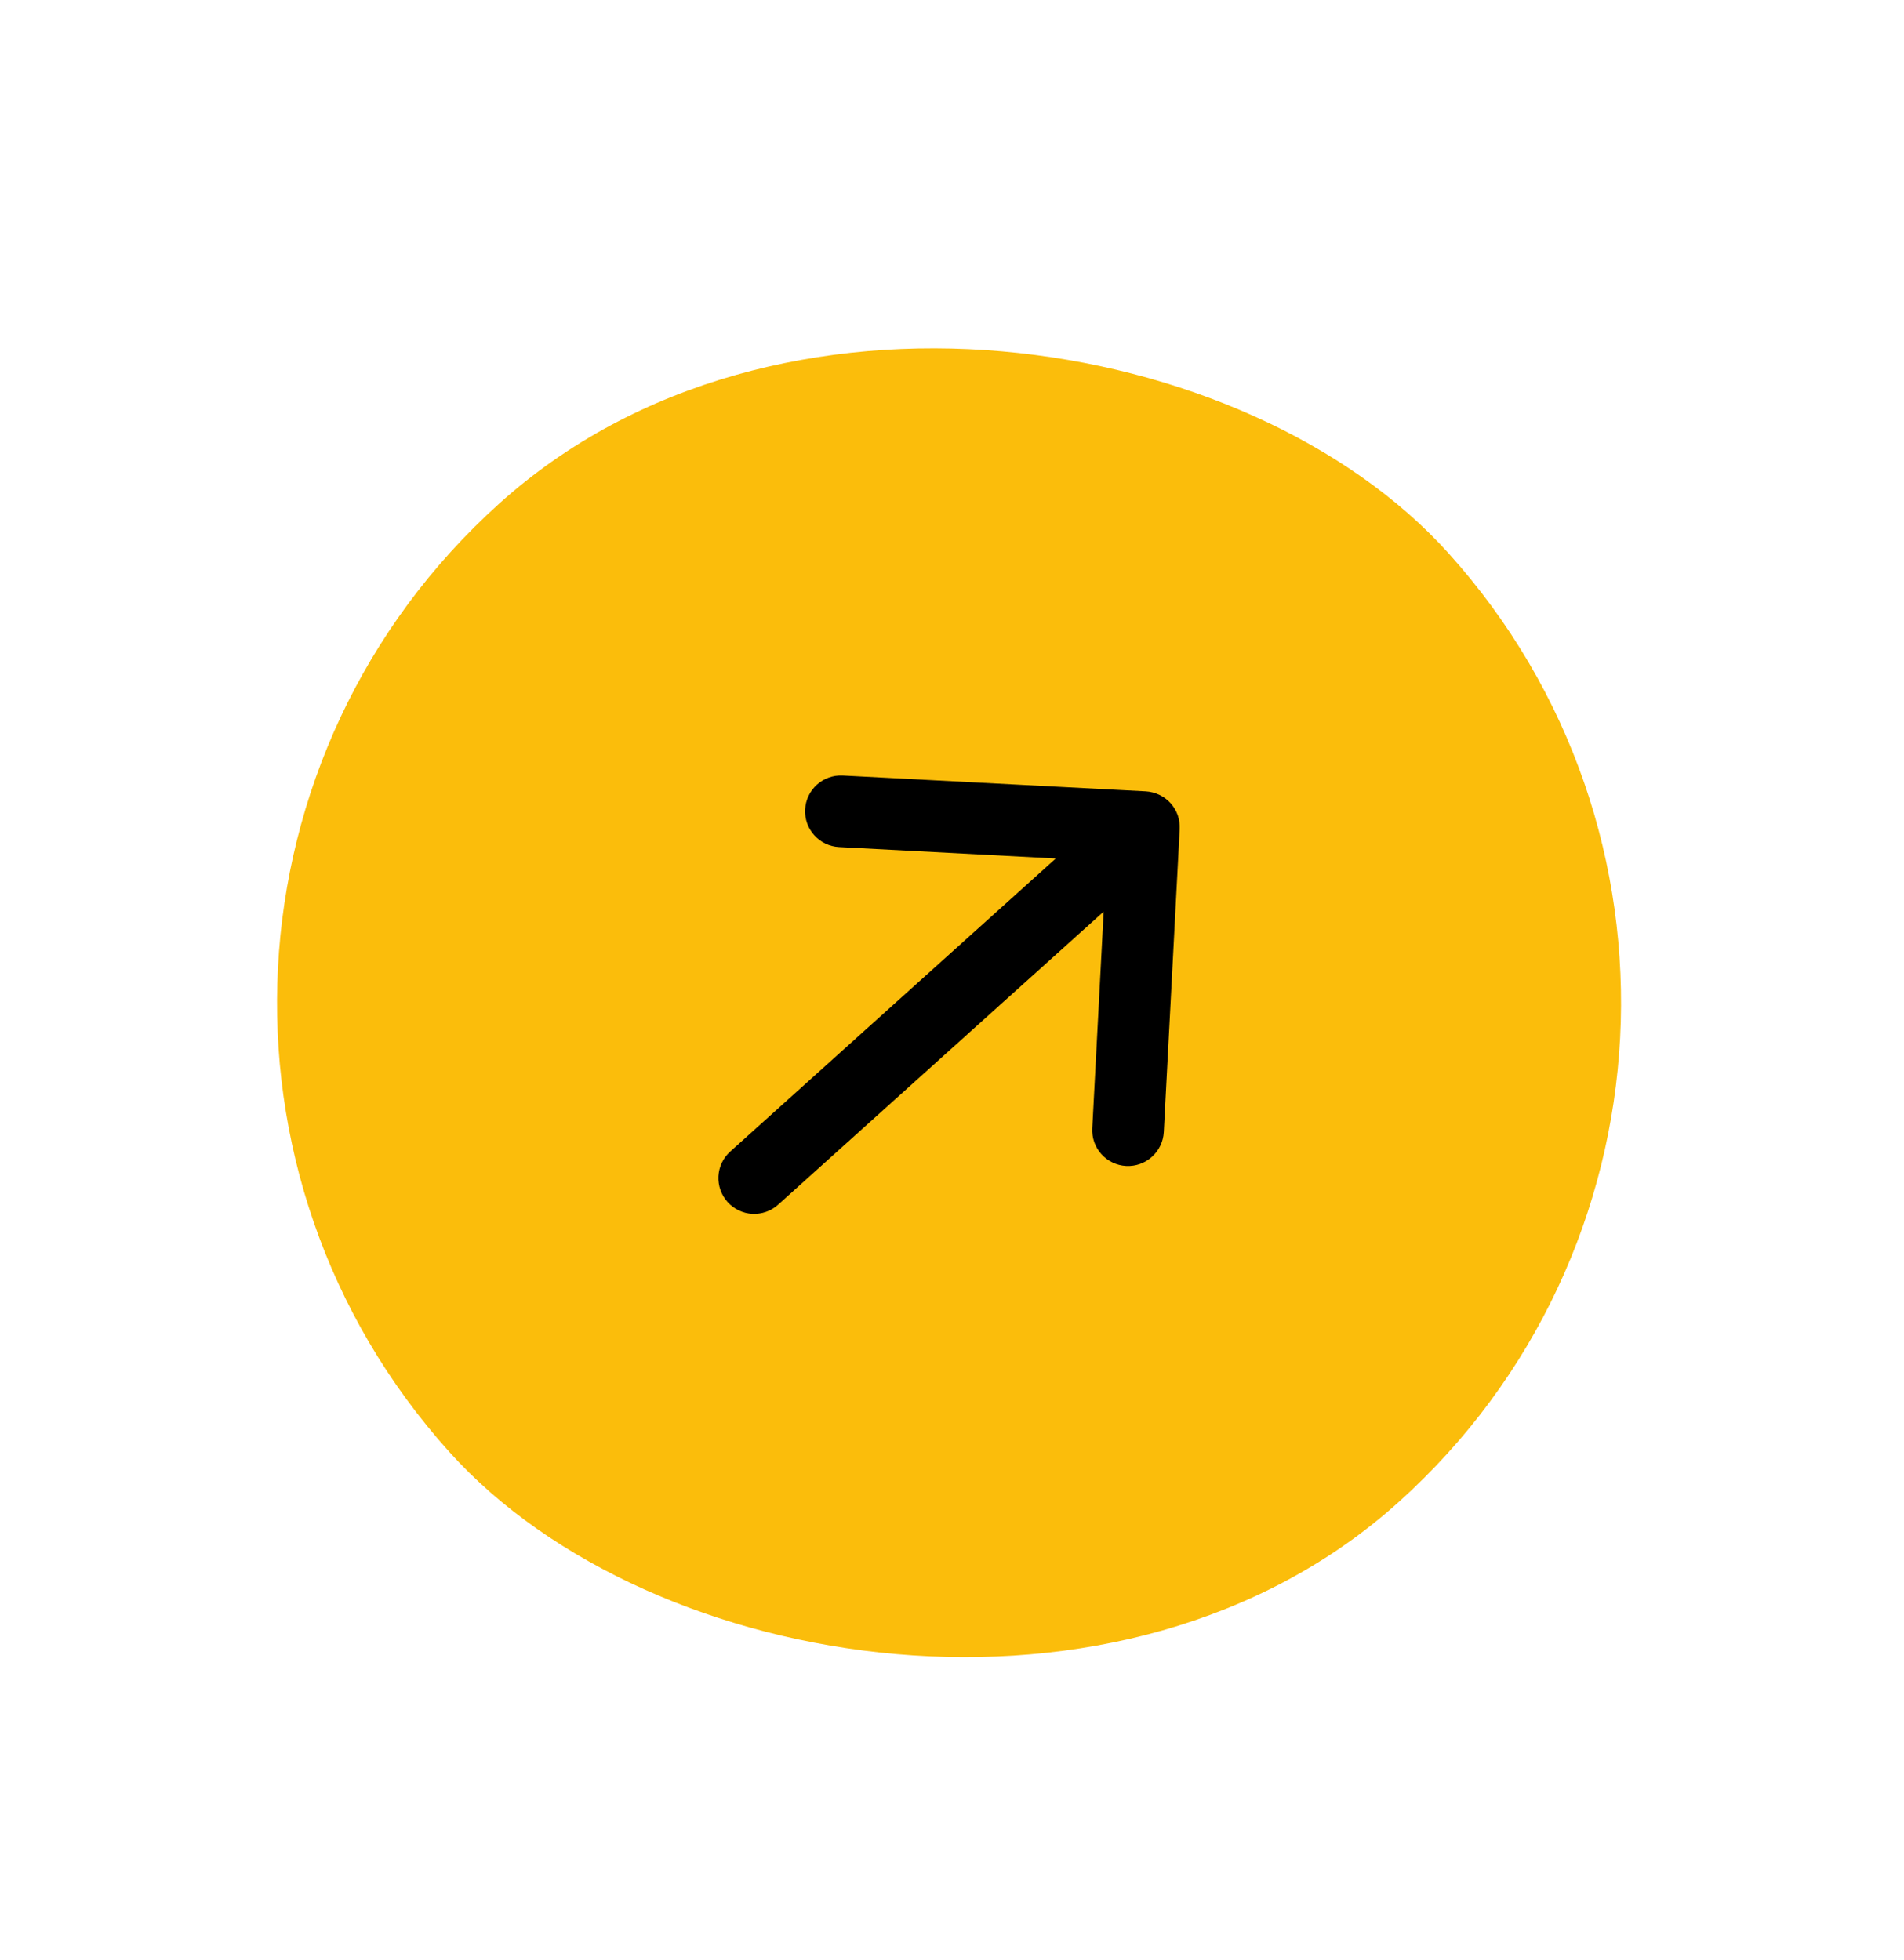 <svg width="34" height="35" viewBox="0 0 34 35" fill="none" xmlns="http://www.w3.org/2000/svg">
<g clip-path="url(#clip0_2151_3172)">
<rect y="17.021" width="24" height="24" rx="12" transform="rotate(-42 0 17.021)" fill="#FBBD0B"/>
<path d="M21.066 14.808L20.782 20.219C20.773 20.389 20.697 20.548 20.571 20.661C20.445 20.775 20.279 20.834 20.11 20.825C19.94 20.816 19.781 20.74 19.668 20.614C19.554 20.488 19.496 20.322 19.505 20.152L19.708 16.282L13.895 21.516C13.769 21.63 13.603 21.688 13.434 21.68C13.265 21.671 13.106 21.595 12.993 21.469C12.879 21.343 12.821 21.177 12.829 21.008C12.838 20.839 12.914 20.68 13.04 20.567L18.853 15.333L14.982 15.129C14.813 15.12 14.654 15.044 14.541 14.918C14.427 14.792 14.368 14.626 14.377 14.456C14.386 14.287 14.462 14.128 14.588 14.014C14.714 13.901 14.88 13.842 15.05 13.851L20.461 14.134C20.545 14.139 20.627 14.16 20.703 14.196C20.779 14.232 20.847 14.283 20.903 14.345C20.959 14.408 21.003 14.481 21.031 14.56C21.058 14.64 21.07 14.724 21.066 14.808Z" fill="black"/>
</g>
<defs>
<clipPath id="clip0_2151_3172">
<rect y="17.021" width="24" height="24" rx="12" transform="rotate(-42 0 17.021)" fill="white"/>
</clipPath>
</defs>
</svg>
